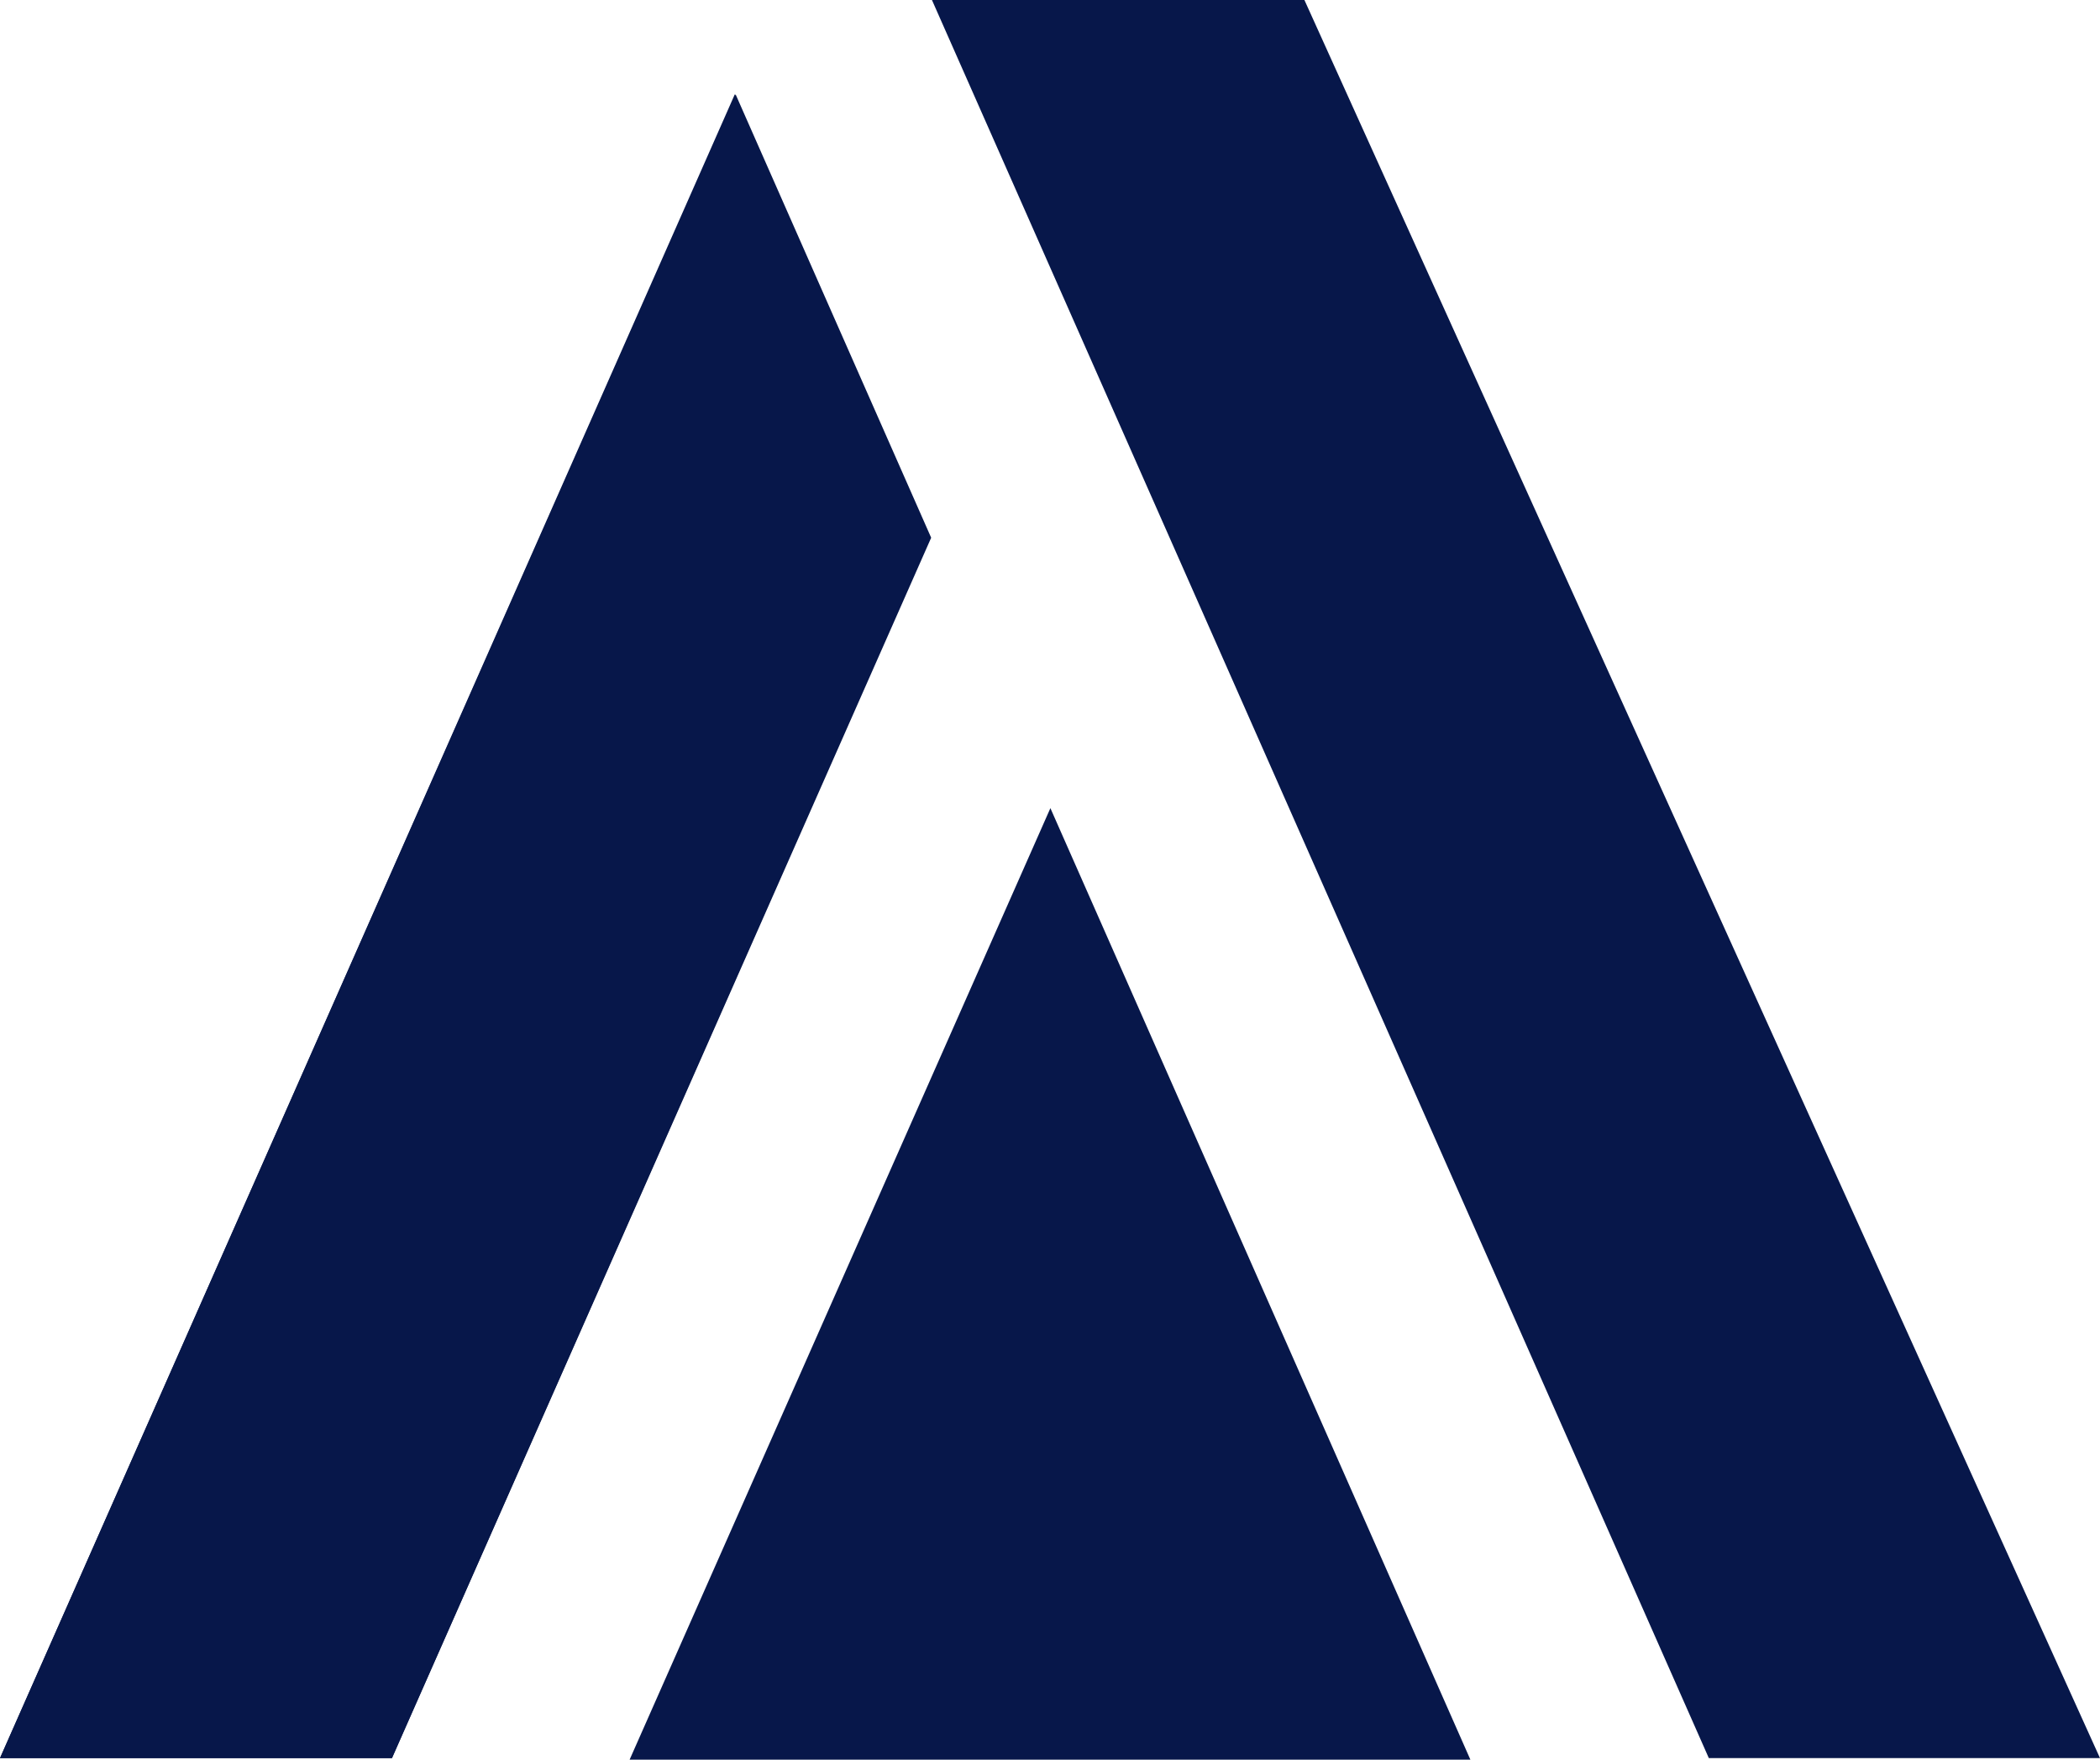 <?xml version="1.0" encoding="UTF-8"?><svg id="Layer_2" xmlns="http://www.w3.org/2000/svg" viewBox="0 0 26.95 22.58"><defs><style>.cls-1{fill:#07174a;fill-rule:evenodd;}</style></defs><g id="Layer_1-2"><polygon class="cls-1" points="18.87 22.58 8.08 22.58 13.48 10.37 18.87 22.58"/><polygon class="cls-1" points="26.95 22.56 21.93 22.56 15.01 6.9 11.96 0 16.74 0 26.95 22.56"/><path class="cls-1" d="M0,22.56h5.03l6.92-15.66-2.51-5.69C6.29,8.33,3.14,15.45,0,22.56Z"/><polygon class="cls-1" points="5.03 22.56 11.94 6.9 9.43 1.21 0 22.56 5.03 22.56"/></g></svg>
